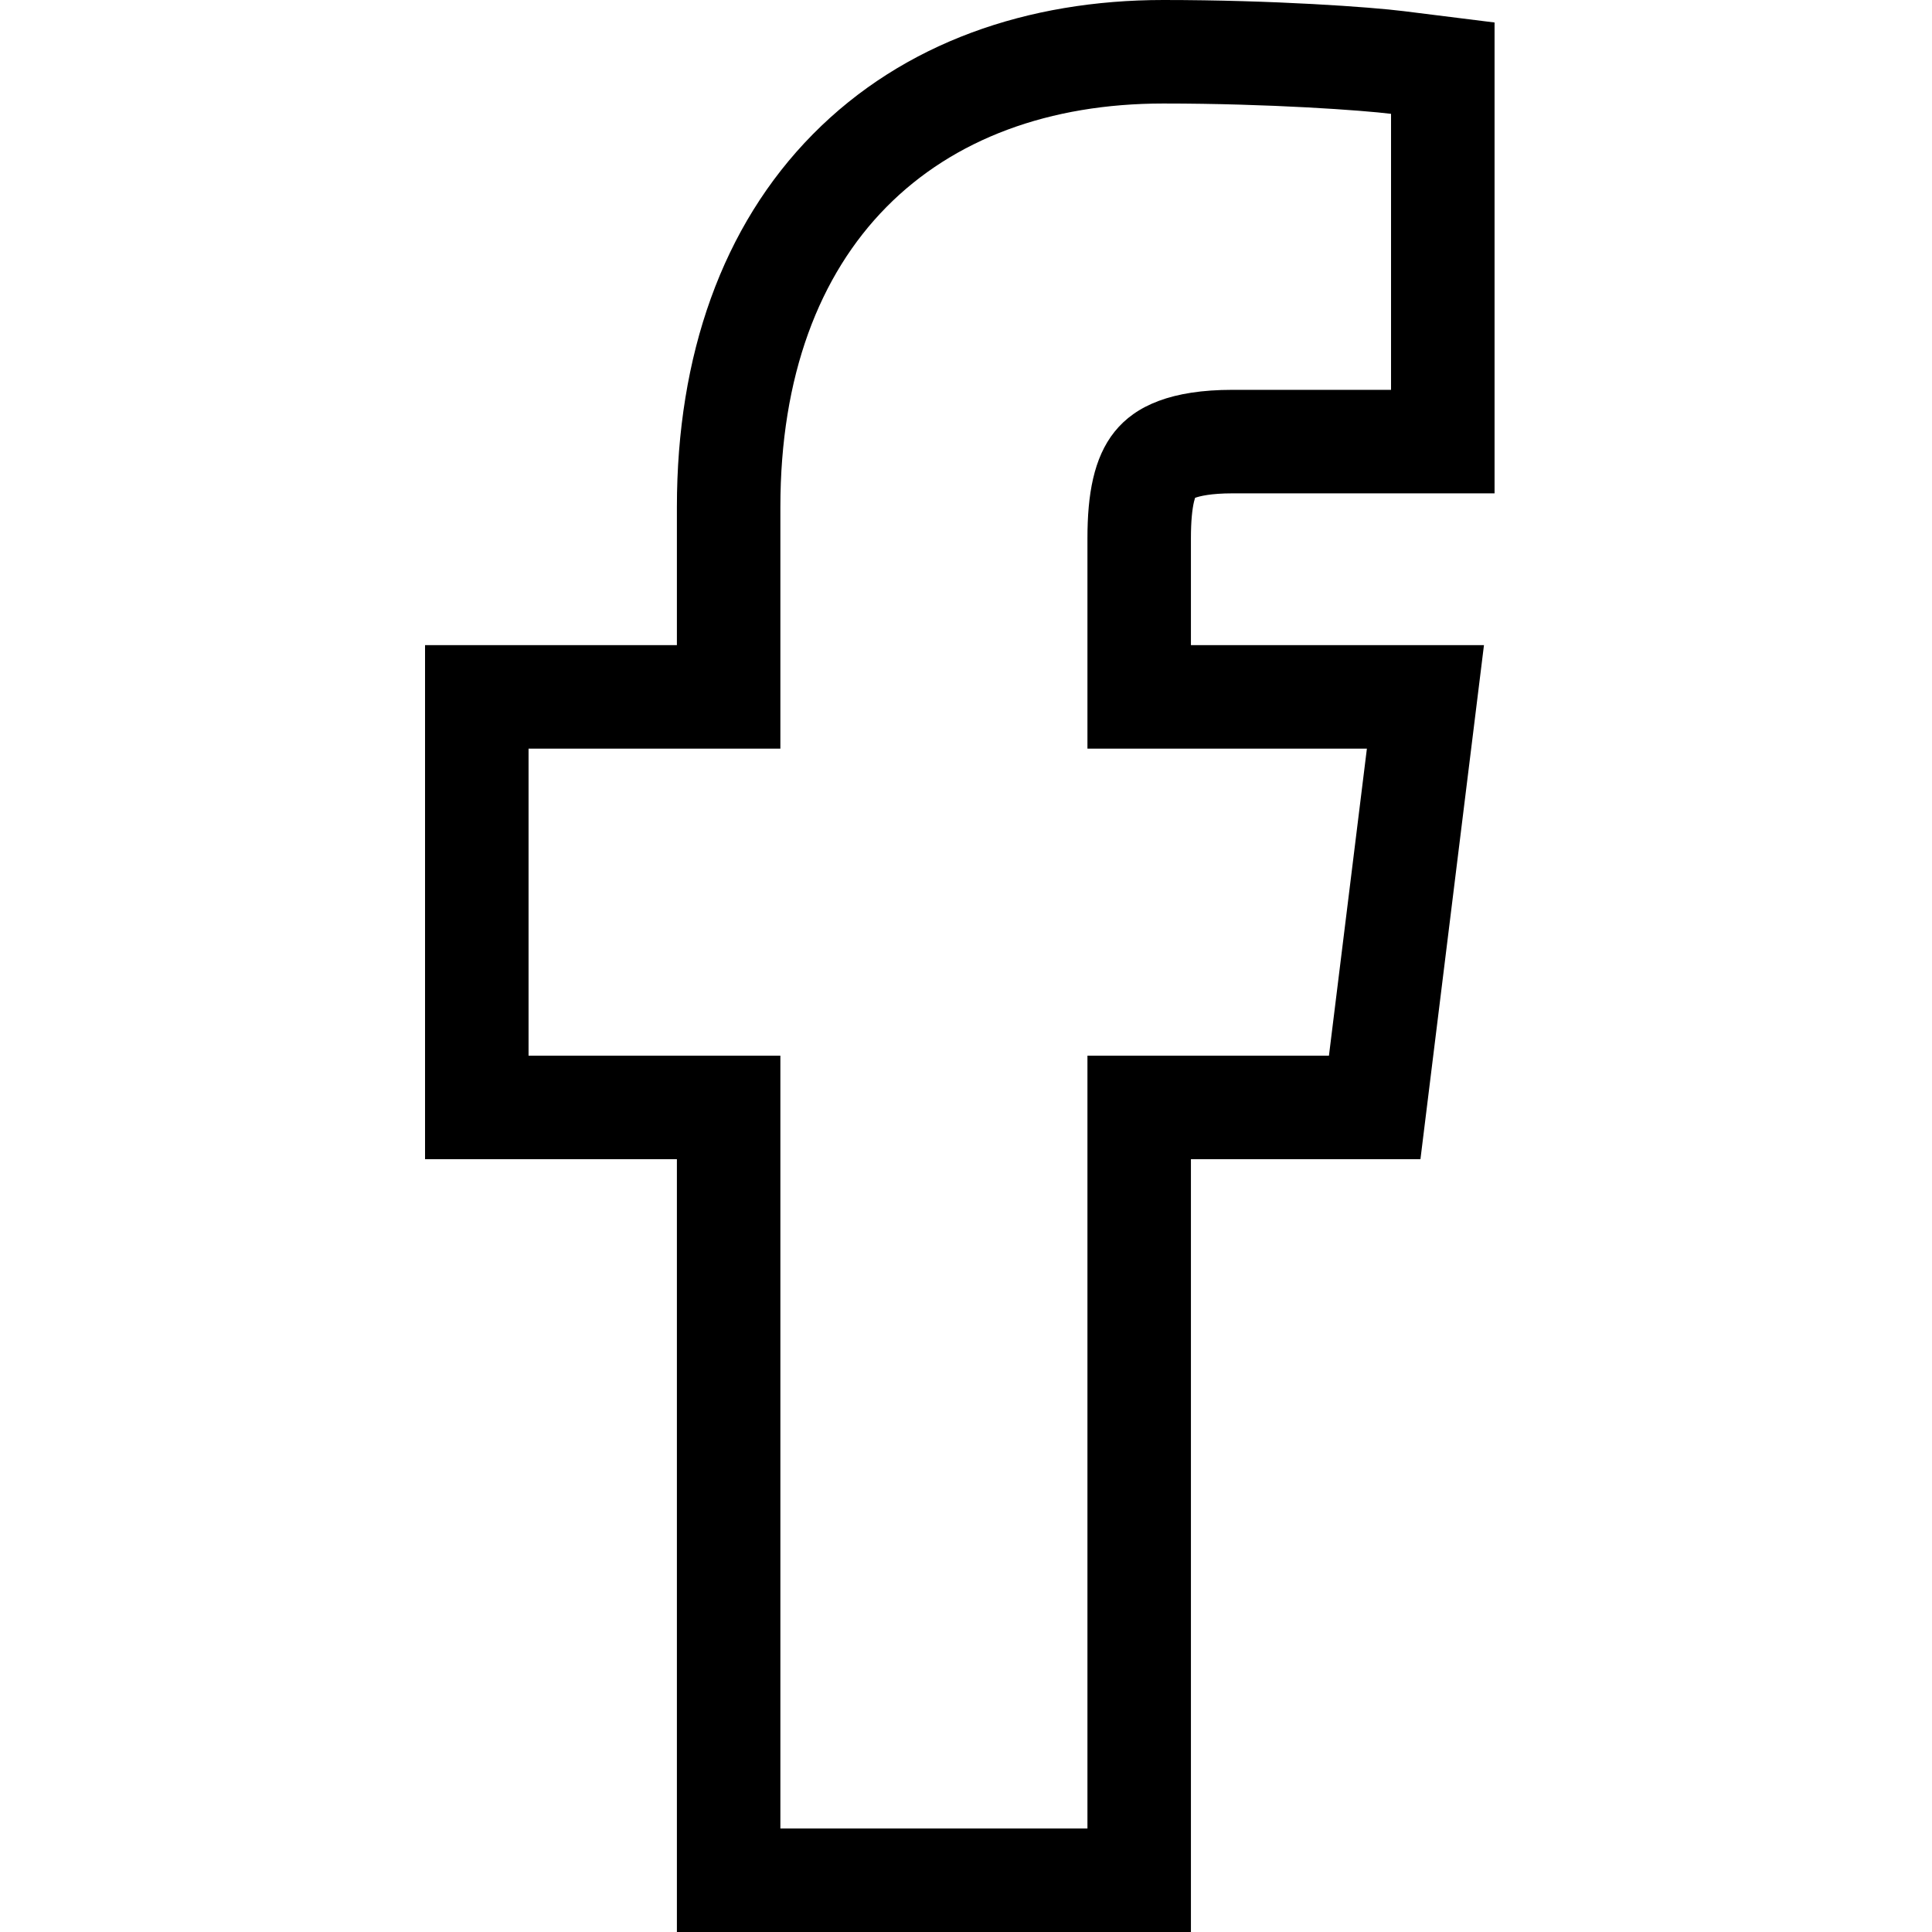 <?xml version="1.0" encoding="UTF-8"?>
<svg xmlns="http://www.w3.org/2000/svg" width="50" height="50" viewBox="0 0 50 50" fill="none">
  <path fill-rule="evenodd" clip-rule="evenodd" d="M38.679 12.768H31.893C31.334 12.768 31.046 12.841 30.928 12.884C30.92 12.909 30.91 12.944 30.899 12.99C30.855 13.182 30.821 13.479 30.821 13.929V16.696H38.405L36.761 30H30.821V50H17.518V30H11V16.696H17.518V13.125C17.518 9.202 18.69 5.851 21.036 3.475C23.382 1.099 26.603 0 30.107 0C32.954 0 35.48 0.182 36.332 0.289L38.679 0.582V12.768ZM34.393 27.321H28.143V47.321H20.196V27.321H13.679V19.375H20.196V13.125C20.196 6.339 24.214 2.679 30.107 2.679C32.875 2.679 35.286 2.857 36 2.946V10.089H31.893C28.768 10.089 28.143 11.696 28.143 13.929V19.375H35.375L34.393 27.321Z" fill="black"></path>
</svg>
